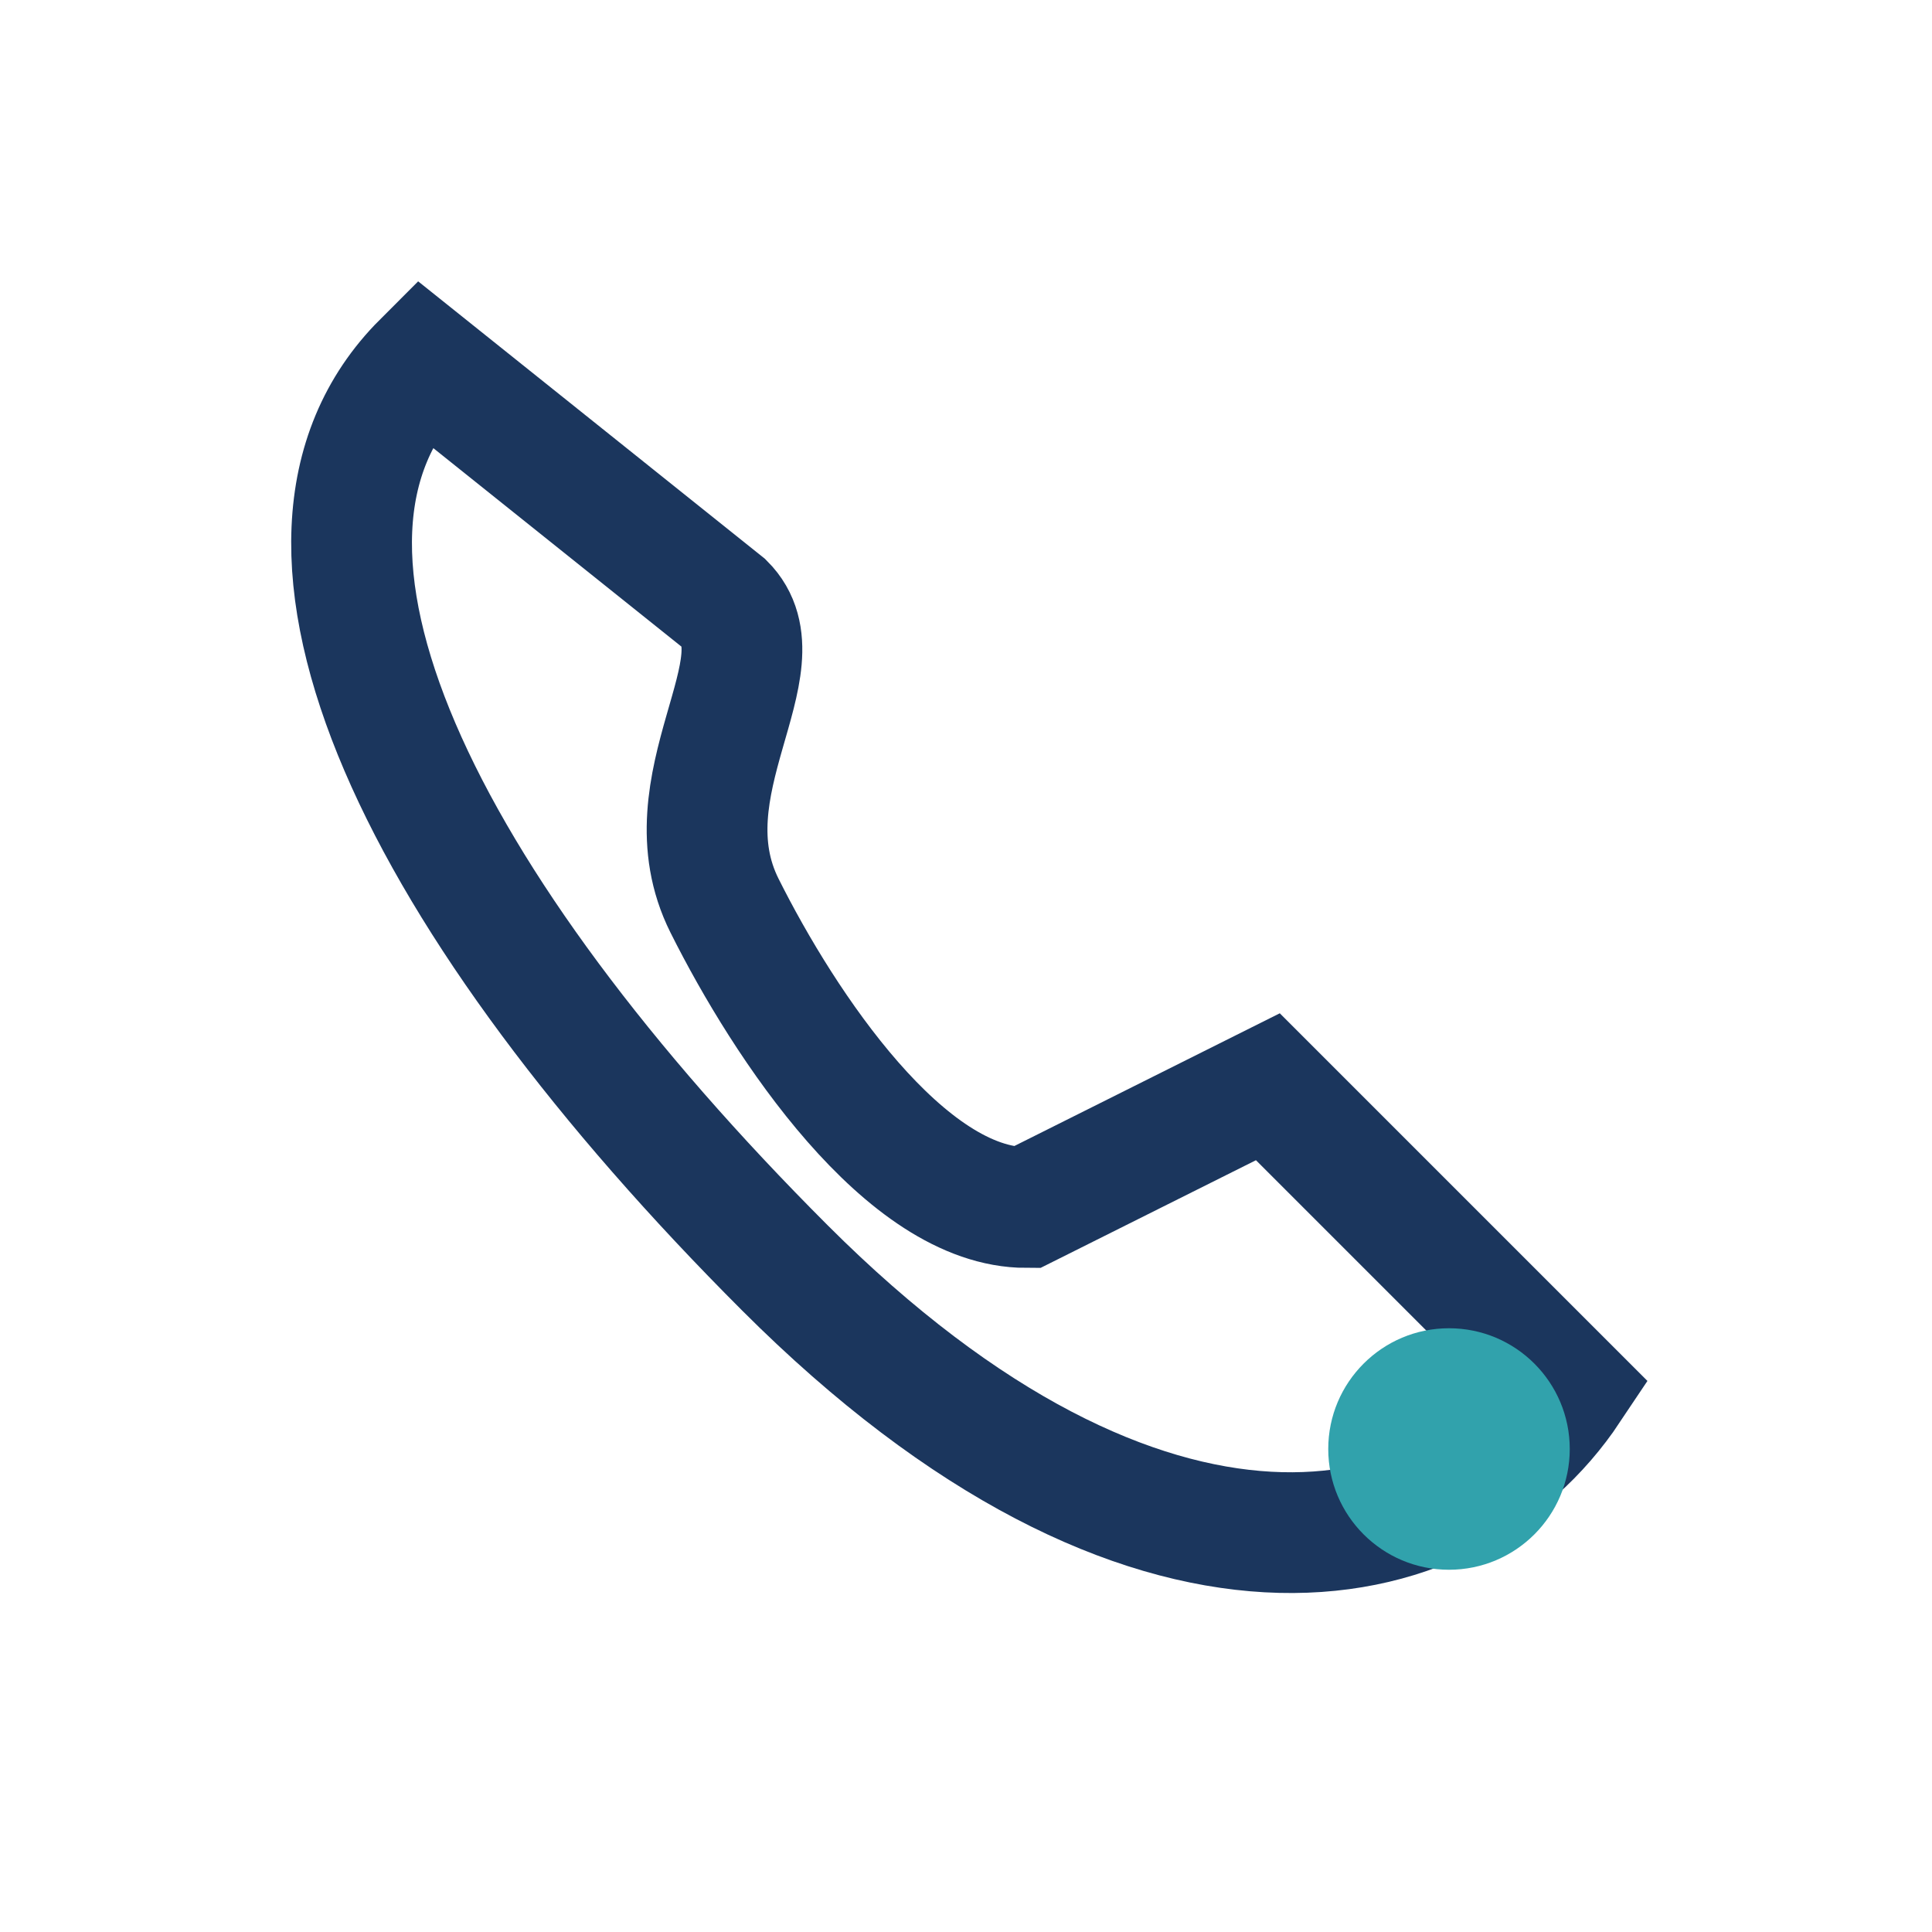 <?xml version="1.0" encoding="UTF-8"?>
<svg xmlns="http://www.w3.org/2000/svg" width="32" height="32" viewBox="0 0 32 32"><path d="M7 6l5 4c1 1-1 3 0 5s3 5 5 5l4-2 5 5c-2 3-7 4-13-2S4 9 7 6z" fill="none" stroke="#1b365d" stroke-width="2"/><circle cx="24" cy="24" r="2" fill="#31a2ac"/></svg>